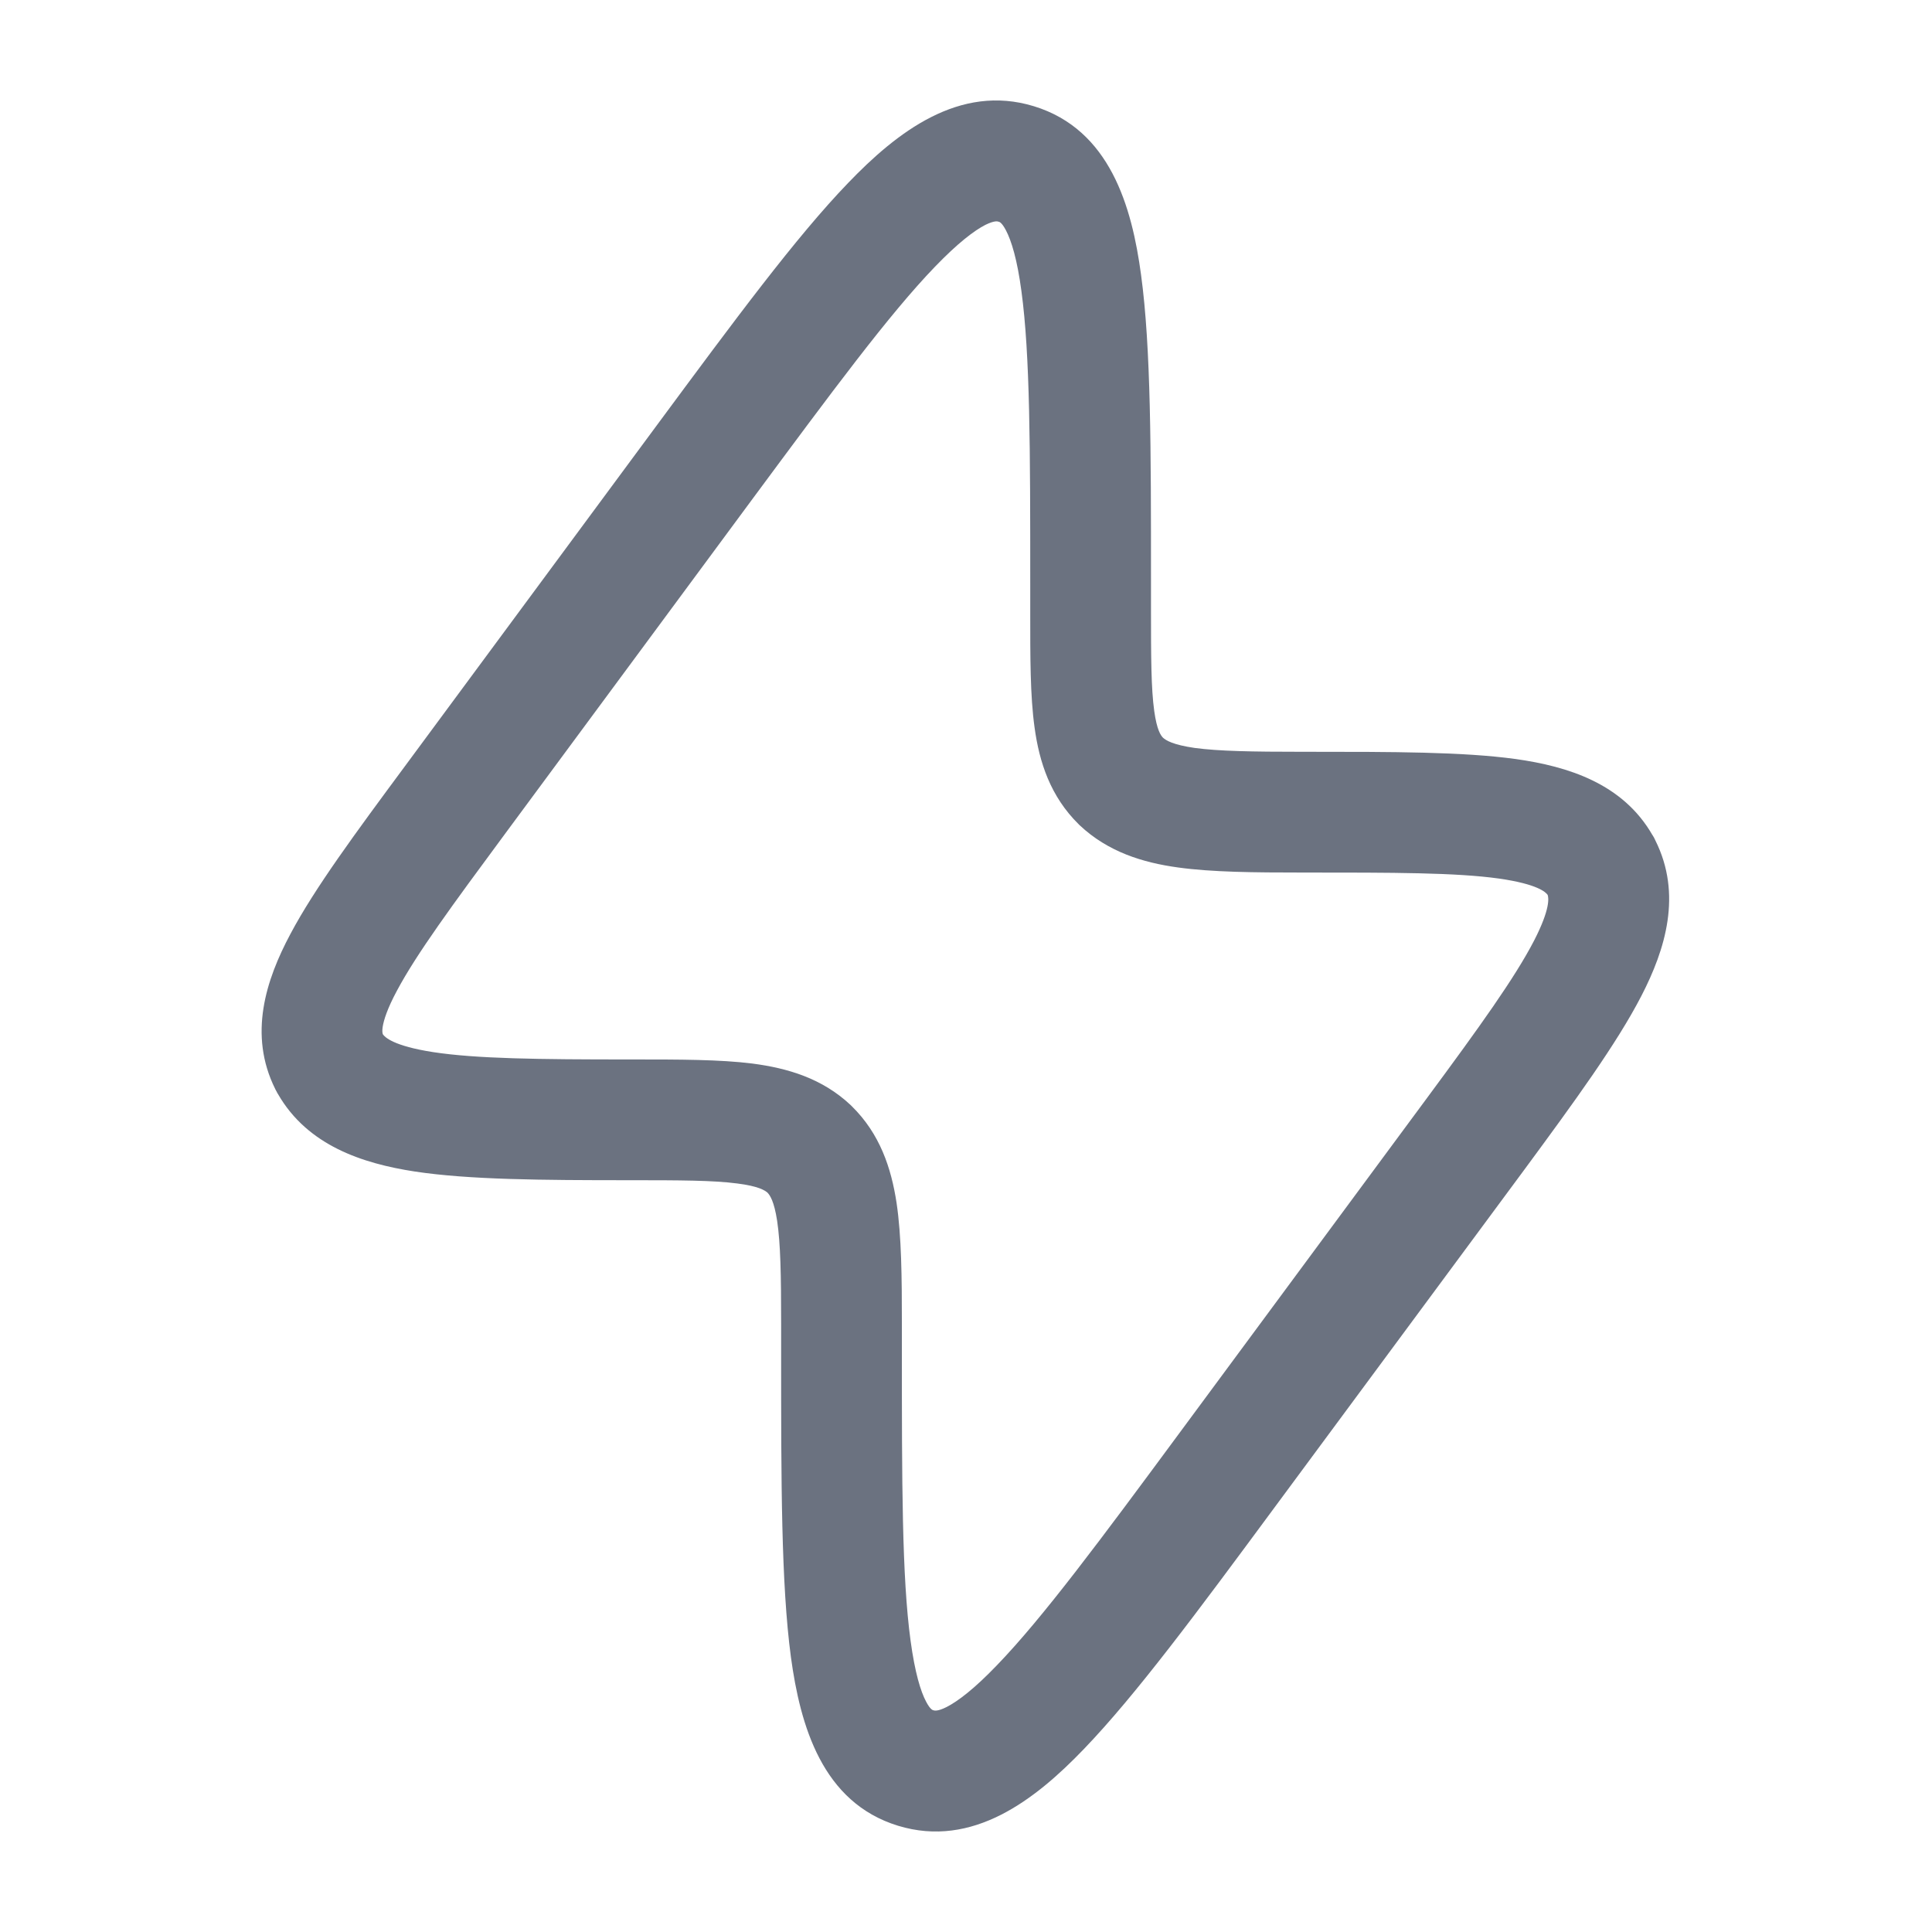<svg width="16" height="16" viewBox="0 0 16 16" fill="none" xmlns="http://www.w3.org/2000/svg">
<g id="solar:bolt-outline">
<path id="Vector" fill-rule="evenodd" clip-rule="evenodd" d="M13.685 6.916C13.439 6.488 12.985 6.347 12.553 6.286C12.117 6.226 11.534 6.226 10.829 6.226H10.789C10.369 6.226 10.093 6.221 9.893 6.194C9.713 6.168 9.655 6.131 9.631 6.109C9.613 6.09 9.581 6.047 9.559 5.889C9.533 5.702 9.532 5.447 9.532 5.038V4.788C9.532 3.73 9.532 2.882 9.45 2.278C9.374 1.71 9.192 1.073 8.563 0.88C7.944 0.69 7.425 1.097 7.023 1.516C6.593 1.962 6.083 2.652 5.444 3.516L3.353 6.346C2.946 6.896 2.606 7.356 2.405 7.735C2.202 8.115 2.055 8.567 2.279 9.018V9.019L2.282 9.024L2.285 9.029L2.287 9.034L2.291 9.04L2.293 9.045L2.296 9.05L2.299 9.056L2.302 9.06L2.303 9.062C2.548 9.486 2.999 9.635 3.435 9.702C3.885 9.77 4.485 9.774 5.212 9.774C5.637 9.774 5.907 9.775 6.105 9.801C6.281 9.823 6.334 9.858 6.356 9.877C6.376 9.898 6.411 9.947 6.436 10.111C6.464 10.298 6.469 10.557 6.469 10.962V11.212C6.469 12.27 6.469 13.118 6.55 13.723C6.627 14.289 6.808 14.927 7.437 15.12C8.056 15.309 8.575 14.903 8.977 14.484C9.407 14.037 9.917 13.348 10.556 12.483L12.623 9.688C13.043 9.118 13.389 8.643 13.593 8.248C13.793 7.861 13.932 7.406 13.709 6.96L13.708 6.958L13.706 6.953L13.703 6.948L13.701 6.943L13.698 6.937L13.695 6.932L13.692 6.927L13.689 6.922L13.686 6.917L13.685 6.916ZM7.743 2.209C7.364 2.602 6.893 3.239 6.223 4.144L4.182 6.906C3.743 7.5 3.45 7.899 3.287 8.205C3.207 8.354 3.178 8.448 3.169 8.505C3.164 8.54 3.167 8.556 3.171 8.566C3.188 8.59 3.258 8.662 3.586 8.713C3.945 8.768 4.46 8.774 5.212 8.774H5.243C5.627 8.774 5.963 8.774 6.232 8.808C6.521 8.846 6.808 8.929 7.045 9.152L7.049 9.156L7.053 9.16C7.287 9.389 7.381 9.673 7.425 9.962C7.466 10.238 7.469 10.577 7.469 10.962V11.168C7.469 12.28 7.469 13.059 7.541 13.588C7.577 13.852 7.624 14.007 7.67 14.093C7.704 14.158 7.724 14.162 7.73 14.164H7.731C7.738 14.166 7.763 14.175 7.839 14.137C7.933 14.089 8.069 13.986 8.257 13.79C8.636 13.397 9.108 12.761 9.777 11.855L11.818 9.093C12.254 8.503 12.545 8.098 12.705 7.789C12.841 7.524 12.825 7.435 12.817 7.411C12.801 7.389 12.735 7.322 12.415 7.276C12.057 7.226 11.544 7.226 10.788 7.226C10.387 7.226 10.038 7.223 9.756 7.184C9.465 7.144 9.177 7.056 8.941 6.834L8.937 6.83L8.934 6.827C8.699 6.596 8.607 6.312 8.568 6.026C8.531 5.763 8.532 5.437 8.532 5.07V4.831C8.532 3.72 8.531 2.94 8.459 2.411C8.424 2.148 8.376 1.993 8.33 1.906C8.296 1.842 8.277 1.838 8.271 1.836H8.269L8.269 1.836C8.262 1.833 8.237 1.825 8.161 1.862C8.067 1.91 7.932 2.013 7.743 2.209Z" fill="#6B7280"/>
</g>
</svg>

